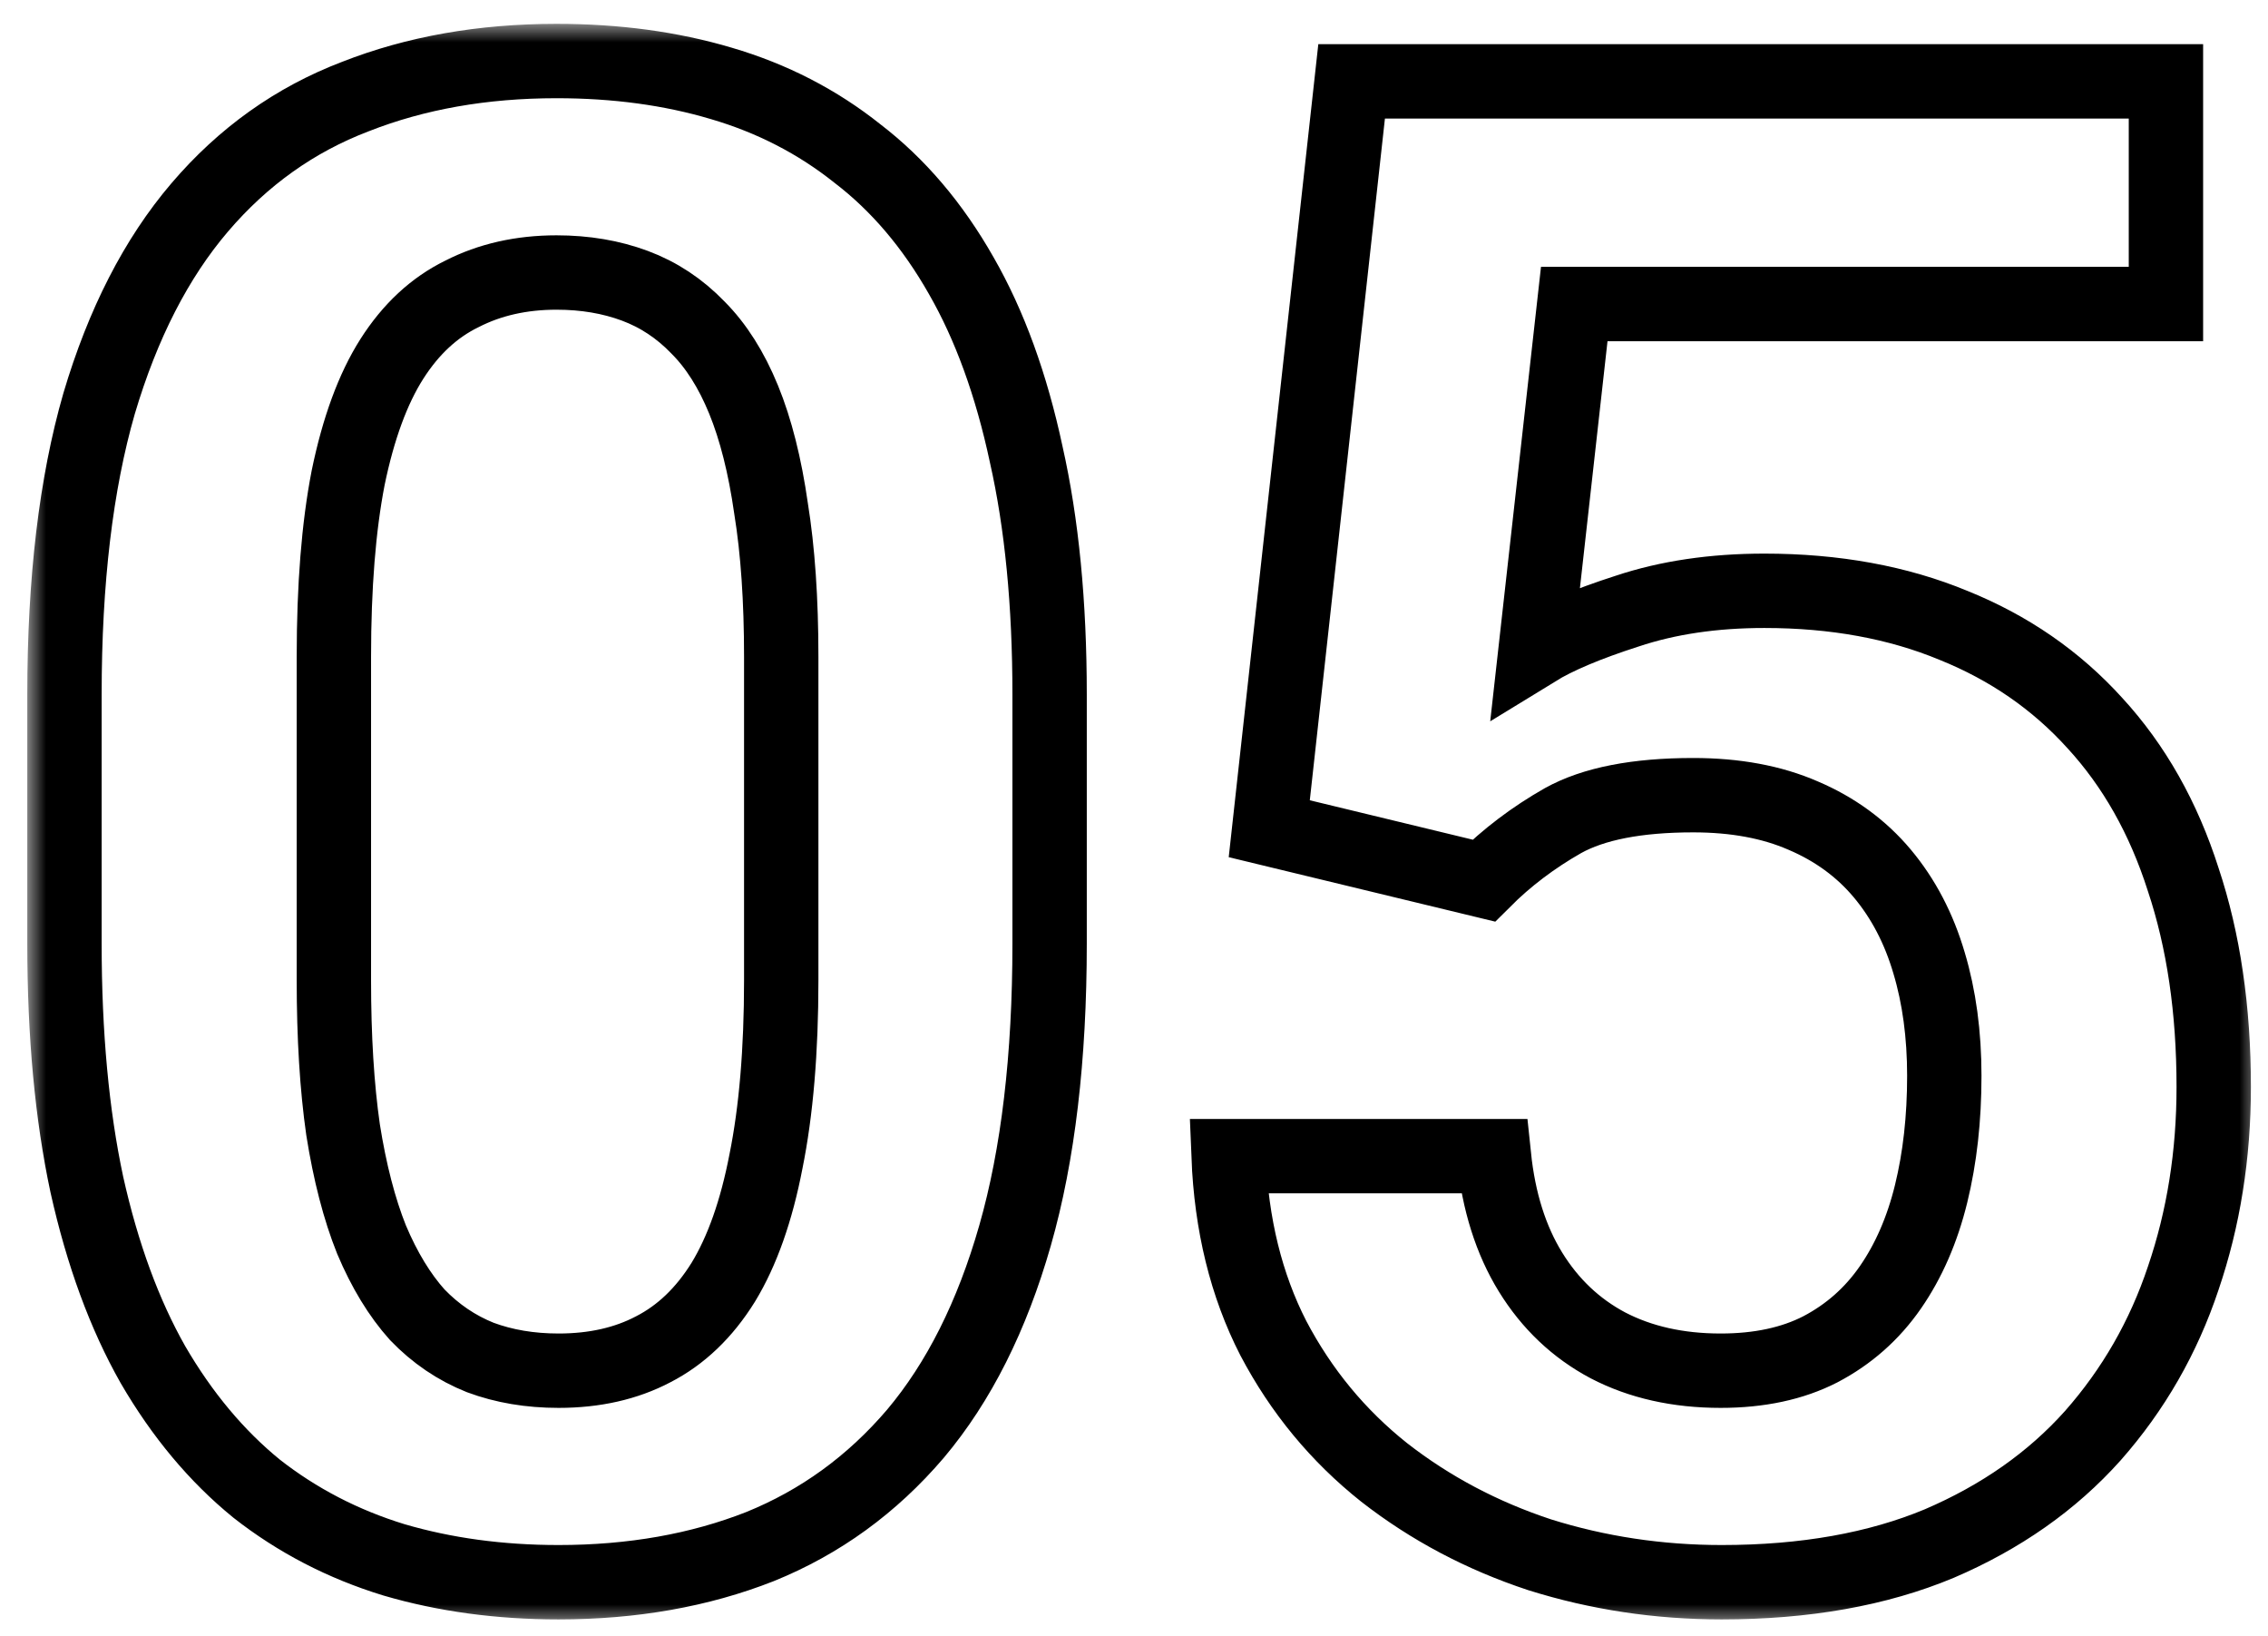 <?xml version="1.0" encoding="UTF-8"?> <svg xmlns="http://www.w3.org/2000/svg" width="61" height="44" viewBox="0 0 61 44" fill="none"> <mask id="path-1-outside-1_510_47" maskUnits="userSpaceOnUse" x="0.734" y="0.641" width="60" height="43" fill="black"> <rect fill="white" x="0.734" y="0.641" width="60" height="43"></rect> <path d="M28.23 18.676V25.375C28.23 28.438 27.921 31.053 27.301 33.223C26.681 35.392 25.788 37.169 24.621 38.555C23.454 39.922 22.06 40.934 20.438 41.59C18.815 42.228 17.01 42.547 15.023 42.547C13.438 42.547 11.961 42.346 10.594 41.945C9.227 41.526 7.996 40.888 6.902 40.031C5.827 39.156 4.897 38.044 4.113 36.695C3.348 35.346 2.755 33.733 2.336 31.855C1.935 29.978 1.734 27.818 1.734 25.375V18.676C1.734 15.613 2.044 13.007 2.664 10.855C3.302 8.704 4.204 6.945 5.371 5.578C6.538 4.211 7.932 3.217 9.555 2.598C11.177 1.96 12.982 1.641 14.969 1.641C16.573 1.641 18.049 1.841 19.398 2.242C20.766 2.643 21.987 3.272 23.062 4.129C24.156 4.967 25.086 6.061 25.852 7.41C26.617 8.741 27.201 10.345 27.602 12.223C28.021 14.082 28.23 16.233 28.23 18.676ZM21.012 26.359V17.664C21.012 16.133 20.921 14.802 20.738 13.672C20.574 12.523 20.328 11.548 20 10.746C19.672 9.944 19.262 9.297 18.77 8.805C18.277 8.294 17.712 7.921 17.074 7.684C16.436 7.447 15.734 7.328 14.969 7.328C14.021 7.328 13.173 7.52 12.426 7.902C11.678 8.267 11.05 8.85 10.539 9.652C10.029 10.454 9.637 11.521 9.363 12.852C9.108 14.164 8.98 15.768 8.98 17.664V26.359C8.98 27.891 9.062 29.23 9.227 30.379C9.409 31.527 9.664 32.512 9.992 33.332C10.338 34.152 10.749 34.827 11.223 35.355C11.715 35.866 12.28 36.249 12.918 36.504C13.556 36.741 14.258 36.859 15.023 36.859C15.99 36.859 16.837 36.668 17.566 36.285C18.314 35.902 18.943 35.301 19.453 34.48C19.963 33.642 20.346 32.557 20.602 31.227C20.875 29.878 21.012 28.255 21.012 26.359ZM39.907 23.68L34.138 22.285L36.353 2.188H58.255V8.176H42.341L41.302 17.473C41.867 17.126 42.687 16.78 43.763 16.434C44.857 16.069 46.087 15.887 47.454 15.887C49.35 15.887 51.045 16.197 52.54 16.816C54.035 17.418 55.302 18.293 56.341 19.441C57.398 20.59 58.191 21.994 58.72 23.652C59.267 25.293 59.54 27.152 59.54 29.23C59.54 31.053 59.267 32.767 58.72 34.371C58.191 35.957 57.38 37.37 56.286 38.609C55.193 39.831 53.816 40.797 52.157 41.508C50.498 42.2 48.548 42.547 46.306 42.547C44.611 42.547 42.979 42.301 41.411 41.809C39.862 41.298 38.467 40.56 37.228 39.594C35.988 38.609 34.995 37.406 34.247 35.984C33.518 34.562 33.117 32.931 33.044 31.09H40.181C40.308 32.311 40.636 33.35 41.165 34.207C41.694 35.064 42.386 35.72 43.243 36.176C44.118 36.632 45.13 36.859 46.278 36.859C47.318 36.859 48.211 36.668 48.958 36.285C49.724 35.884 50.353 35.328 50.845 34.617C51.337 33.906 51.702 33.068 51.939 32.102C52.176 31.135 52.294 30.078 52.294 28.93C52.294 27.818 52.157 26.806 51.884 25.895C51.611 24.965 51.191 24.163 50.626 23.488C50.061 22.814 49.35 22.294 48.493 21.93C47.655 21.565 46.67 21.383 45.54 21.383C44.027 21.383 42.861 21.611 42.04 22.066C41.238 22.522 40.527 23.06 39.907 23.68Z"></path> </mask> <path d="M28.23 18.676V25.375C28.23 28.438 27.921 31.053 27.301 33.223C26.681 35.392 25.788 37.169 24.621 38.555C23.454 39.922 22.06 40.934 20.438 41.59C18.815 42.228 17.01 42.547 15.023 42.547C13.438 42.547 11.961 42.346 10.594 41.945C9.227 41.526 7.996 40.888 6.902 40.031C5.827 39.156 4.897 38.044 4.113 36.695C3.348 35.346 2.755 33.733 2.336 31.855C1.935 29.978 1.734 27.818 1.734 25.375V18.676C1.734 15.613 2.044 13.007 2.664 10.855C3.302 8.704 4.204 6.945 5.371 5.578C6.538 4.211 7.932 3.217 9.555 2.598C11.177 1.96 12.982 1.641 14.969 1.641C16.573 1.641 18.049 1.841 19.398 2.242C20.766 2.643 21.987 3.272 23.062 4.129C24.156 4.967 25.086 6.061 25.852 7.41C26.617 8.741 27.201 10.345 27.602 12.223C28.021 14.082 28.23 16.233 28.23 18.676ZM21.012 26.359V17.664C21.012 16.133 20.921 14.802 20.738 13.672C20.574 12.523 20.328 11.548 20 10.746C19.672 9.944 19.262 9.297 18.77 8.805C18.277 8.294 17.712 7.921 17.074 7.684C16.436 7.447 15.734 7.328 14.969 7.328C14.021 7.328 13.173 7.52 12.426 7.902C11.678 8.267 11.05 8.85 10.539 9.652C10.029 10.454 9.637 11.521 9.363 12.852C9.108 14.164 8.98 15.768 8.98 17.664V26.359C8.98 27.891 9.062 29.23 9.227 30.379C9.409 31.527 9.664 32.512 9.992 33.332C10.338 34.152 10.749 34.827 11.223 35.355C11.715 35.866 12.28 36.249 12.918 36.504C13.556 36.741 14.258 36.859 15.023 36.859C15.99 36.859 16.837 36.668 17.566 36.285C18.314 35.902 18.943 35.301 19.453 34.48C19.963 33.642 20.346 32.557 20.602 31.227C20.875 29.878 21.012 28.255 21.012 26.359ZM39.907 23.68L34.138 22.285L36.353 2.188H58.255V8.176H42.341L41.302 17.473C41.867 17.126 42.687 16.78 43.763 16.434C44.857 16.069 46.087 15.887 47.454 15.887C49.35 15.887 51.045 16.197 52.54 16.816C54.035 17.418 55.302 18.293 56.341 19.441C57.398 20.59 58.191 21.994 58.72 23.652C59.267 25.293 59.54 27.152 59.54 29.23C59.54 31.053 59.267 32.767 58.72 34.371C58.191 35.957 57.38 37.37 56.286 38.609C55.193 39.831 53.816 40.797 52.157 41.508C50.498 42.2 48.548 42.547 46.306 42.547C44.611 42.547 42.979 42.301 41.411 41.809C39.862 41.298 38.467 40.56 37.228 39.594C35.988 38.609 34.995 37.406 34.247 35.984C33.518 34.562 33.117 32.931 33.044 31.09H40.181C40.308 32.311 40.636 33.35 41.165 34.207C41.694 35.064 42.386 35.72 43.243 36.176C44.118 36.632 45.13 36.859 46.278 36.859C47.318 36.859 48.211 36.668 48.958 36.285C49.724 35.884 50.353 35.328 50.845 34.617C51.337 33.906 51.702 33.068 51.939 32.102C52.176 31.135 52.294 30.078 52.294 28.93C52.294 27.818 52.157 26.806 51.884 25.895C51.611 24.965 51.191 24.163 50.626 23.488C50.061 22.814 49.35 22.294 48.493 21.93C47.655 21.565 46.67 21.383 45.54 21.383C44.027 21.383 42.861 21.611 42.04 22.066C41.238 22.522 40.527 23.06 39.907 23.68Z" stroke="black" stroke-width="2" mask="url(#path-1-outside-1_510_47)"></path> </svg> 